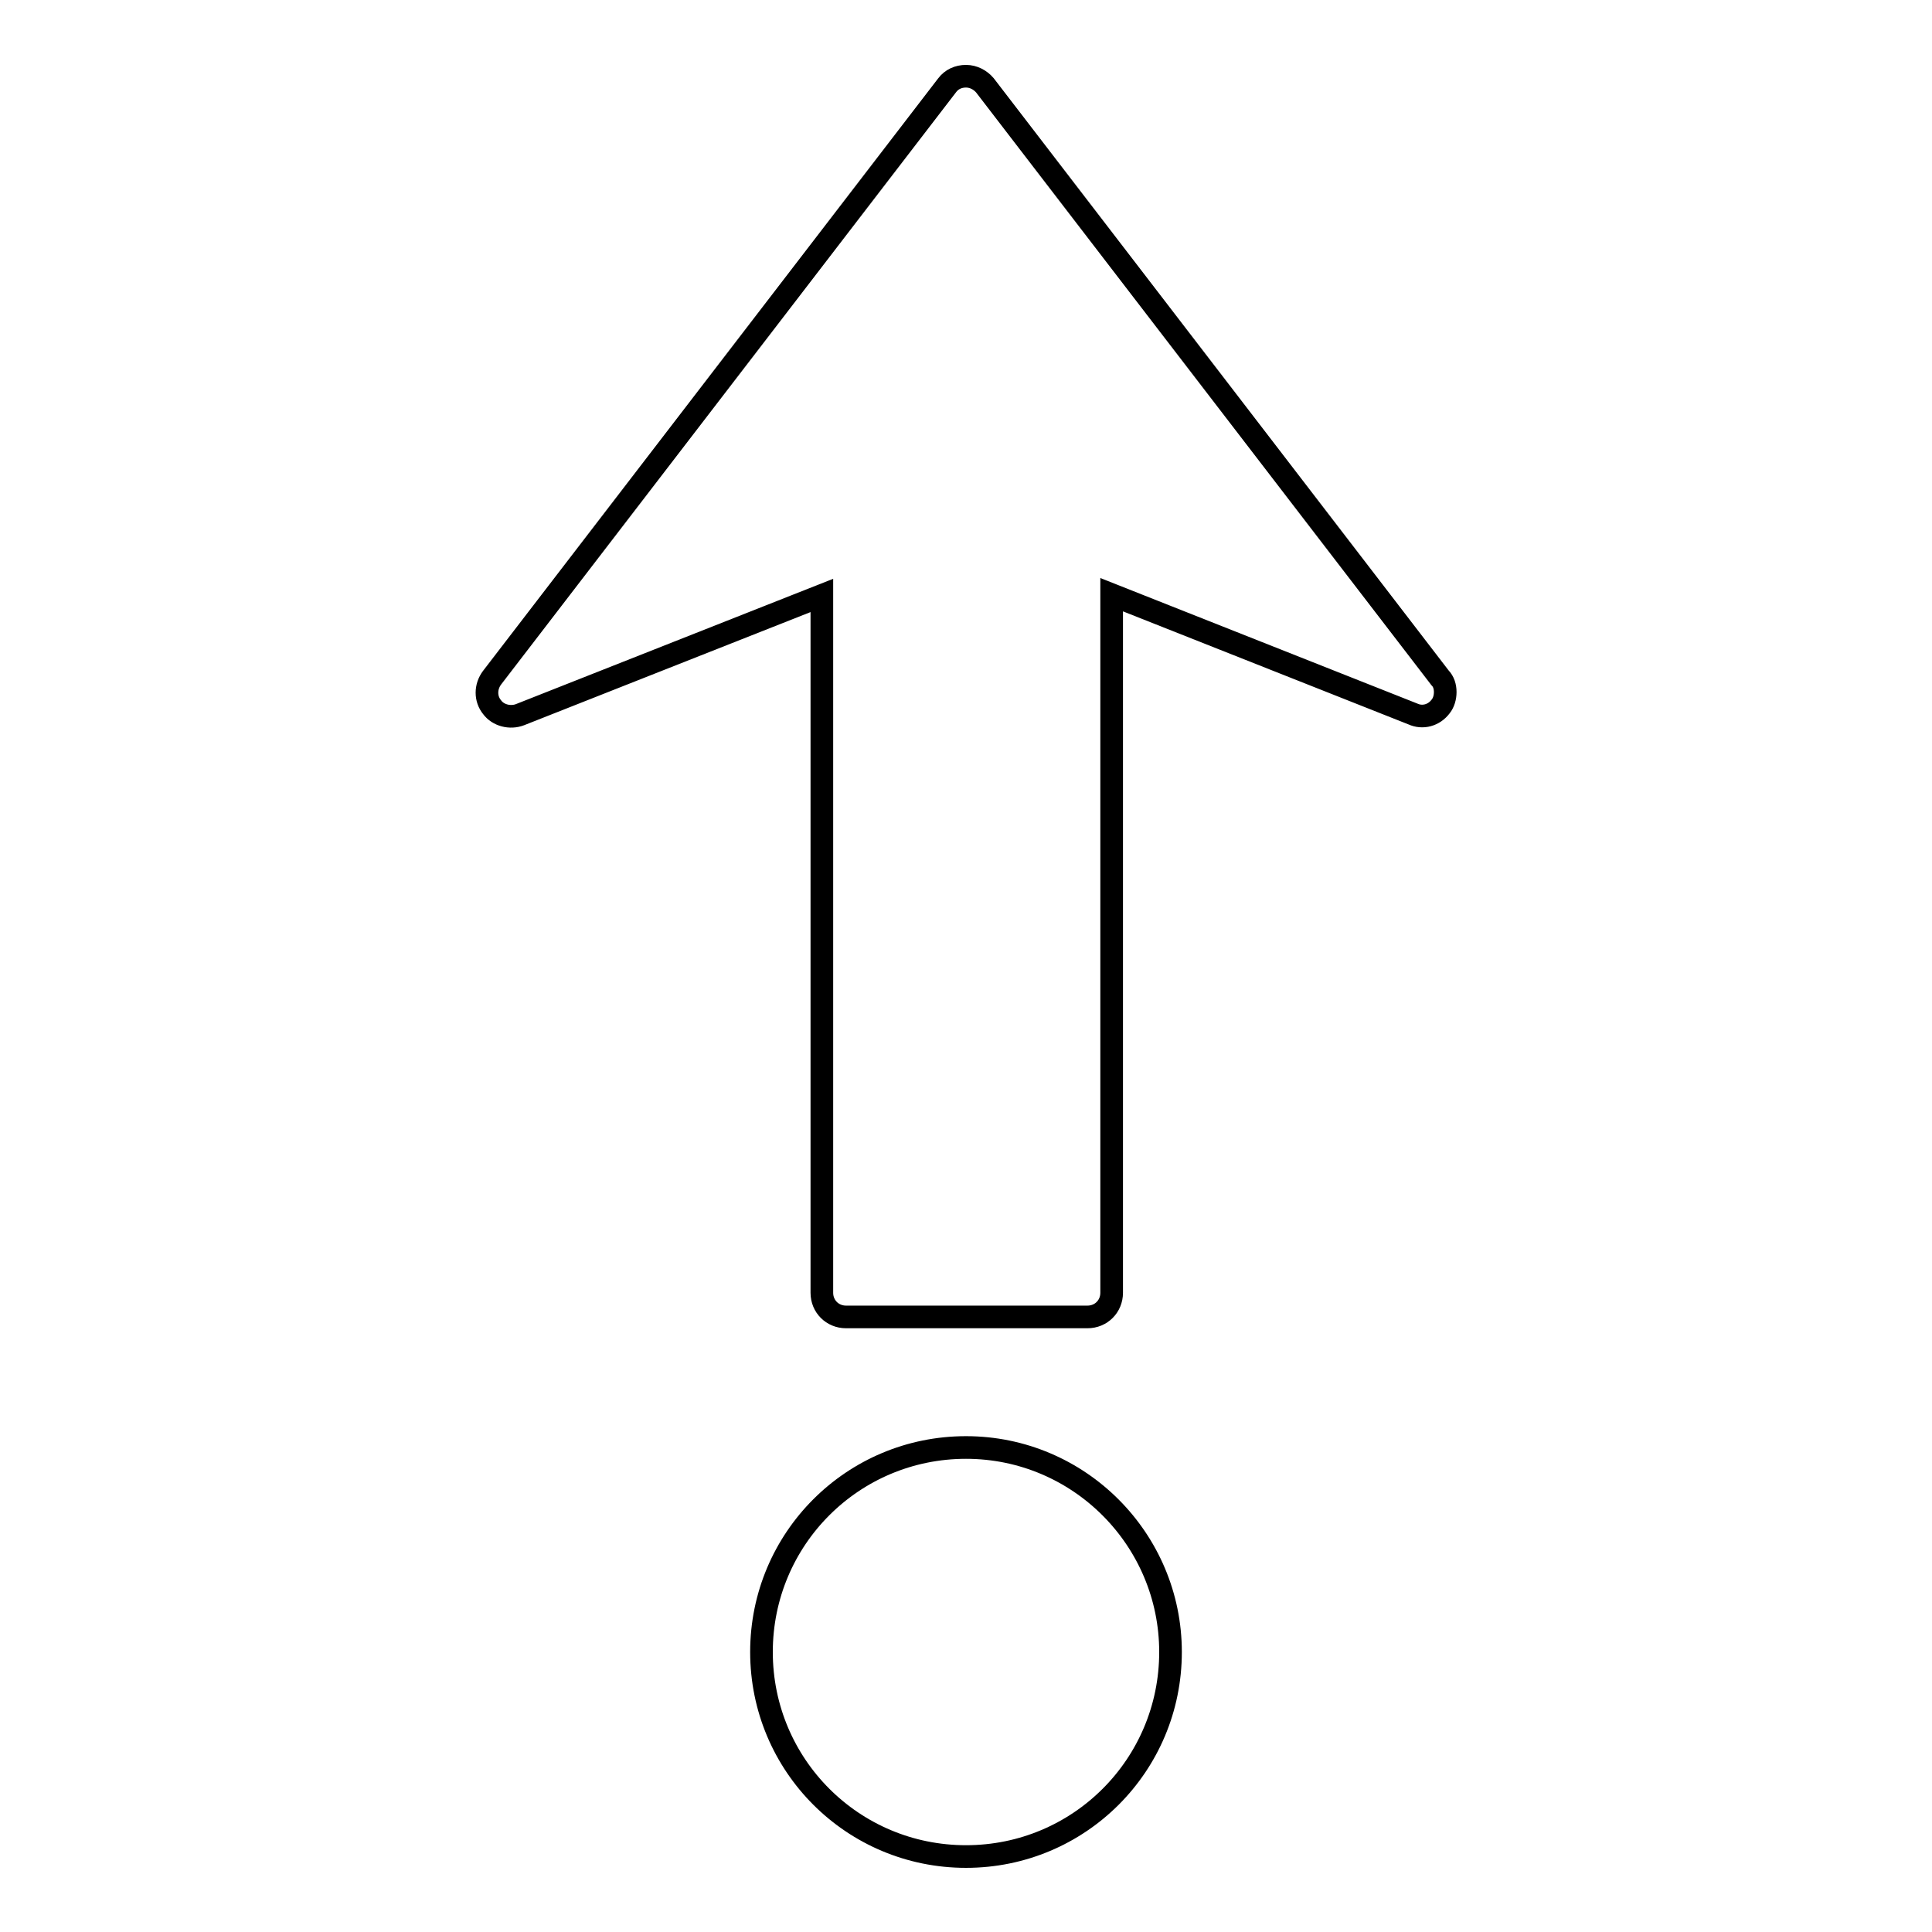 <?xml version="1.0" encoding="utf-8"?>
<!-- Svg Vector Icons : http://www.onlinewebfonts.com/icon -->
<!DOCTYPE svg PUBLIC "-//W3C//DTD SVG 1.1//EN" "http://www.w3.org/Graphics/SVG/1.1/DTD/svg11.dtd">
<svg version="1.1" xmlns="http://www.w3.org/2000/svg" xmlns:xlink="http://www.w3.org/1999/xlink" x="0px" y="0px" viewBox="0 0 256 256" enable-background="new 0 0 256 256" xml:space="preserve">
<g> <path stroke-width="3" fill-opacity="0" stroke="#000000"  d="M191.5,91.7c0,0.7-0.2,1.4-0.6,1.9c-0.9,1.2-2.4,1.6-3.7,1l-39.9-15.8v92.5c0,1.8-1.4,3.2-3.2,3.2h-32 c-1.8,0-3.2-1.4-3.2-3.2V78.9l-40,15.8c-1.3,0.5-2.9,0.1-3.7-1c-0.9-1.1-0.9-2.7,0-3.9l60.3-78.5c0.6-0.8,1.5-1.2,2.5-1.2 c1,0,1.9,0.5,2.5,1.2l60.3,78.5C191.3,90.3,191.5,91,191.5,91.7z M128,191.8c-15,0-27.1,12.1-27.1,27.1c0,15,12.1,27.1,27.1,27.1 c15,0,27.1-12.1,27.1-27.1C155.1,204,143,191.8,128,191.8z"/></g>
</svg>